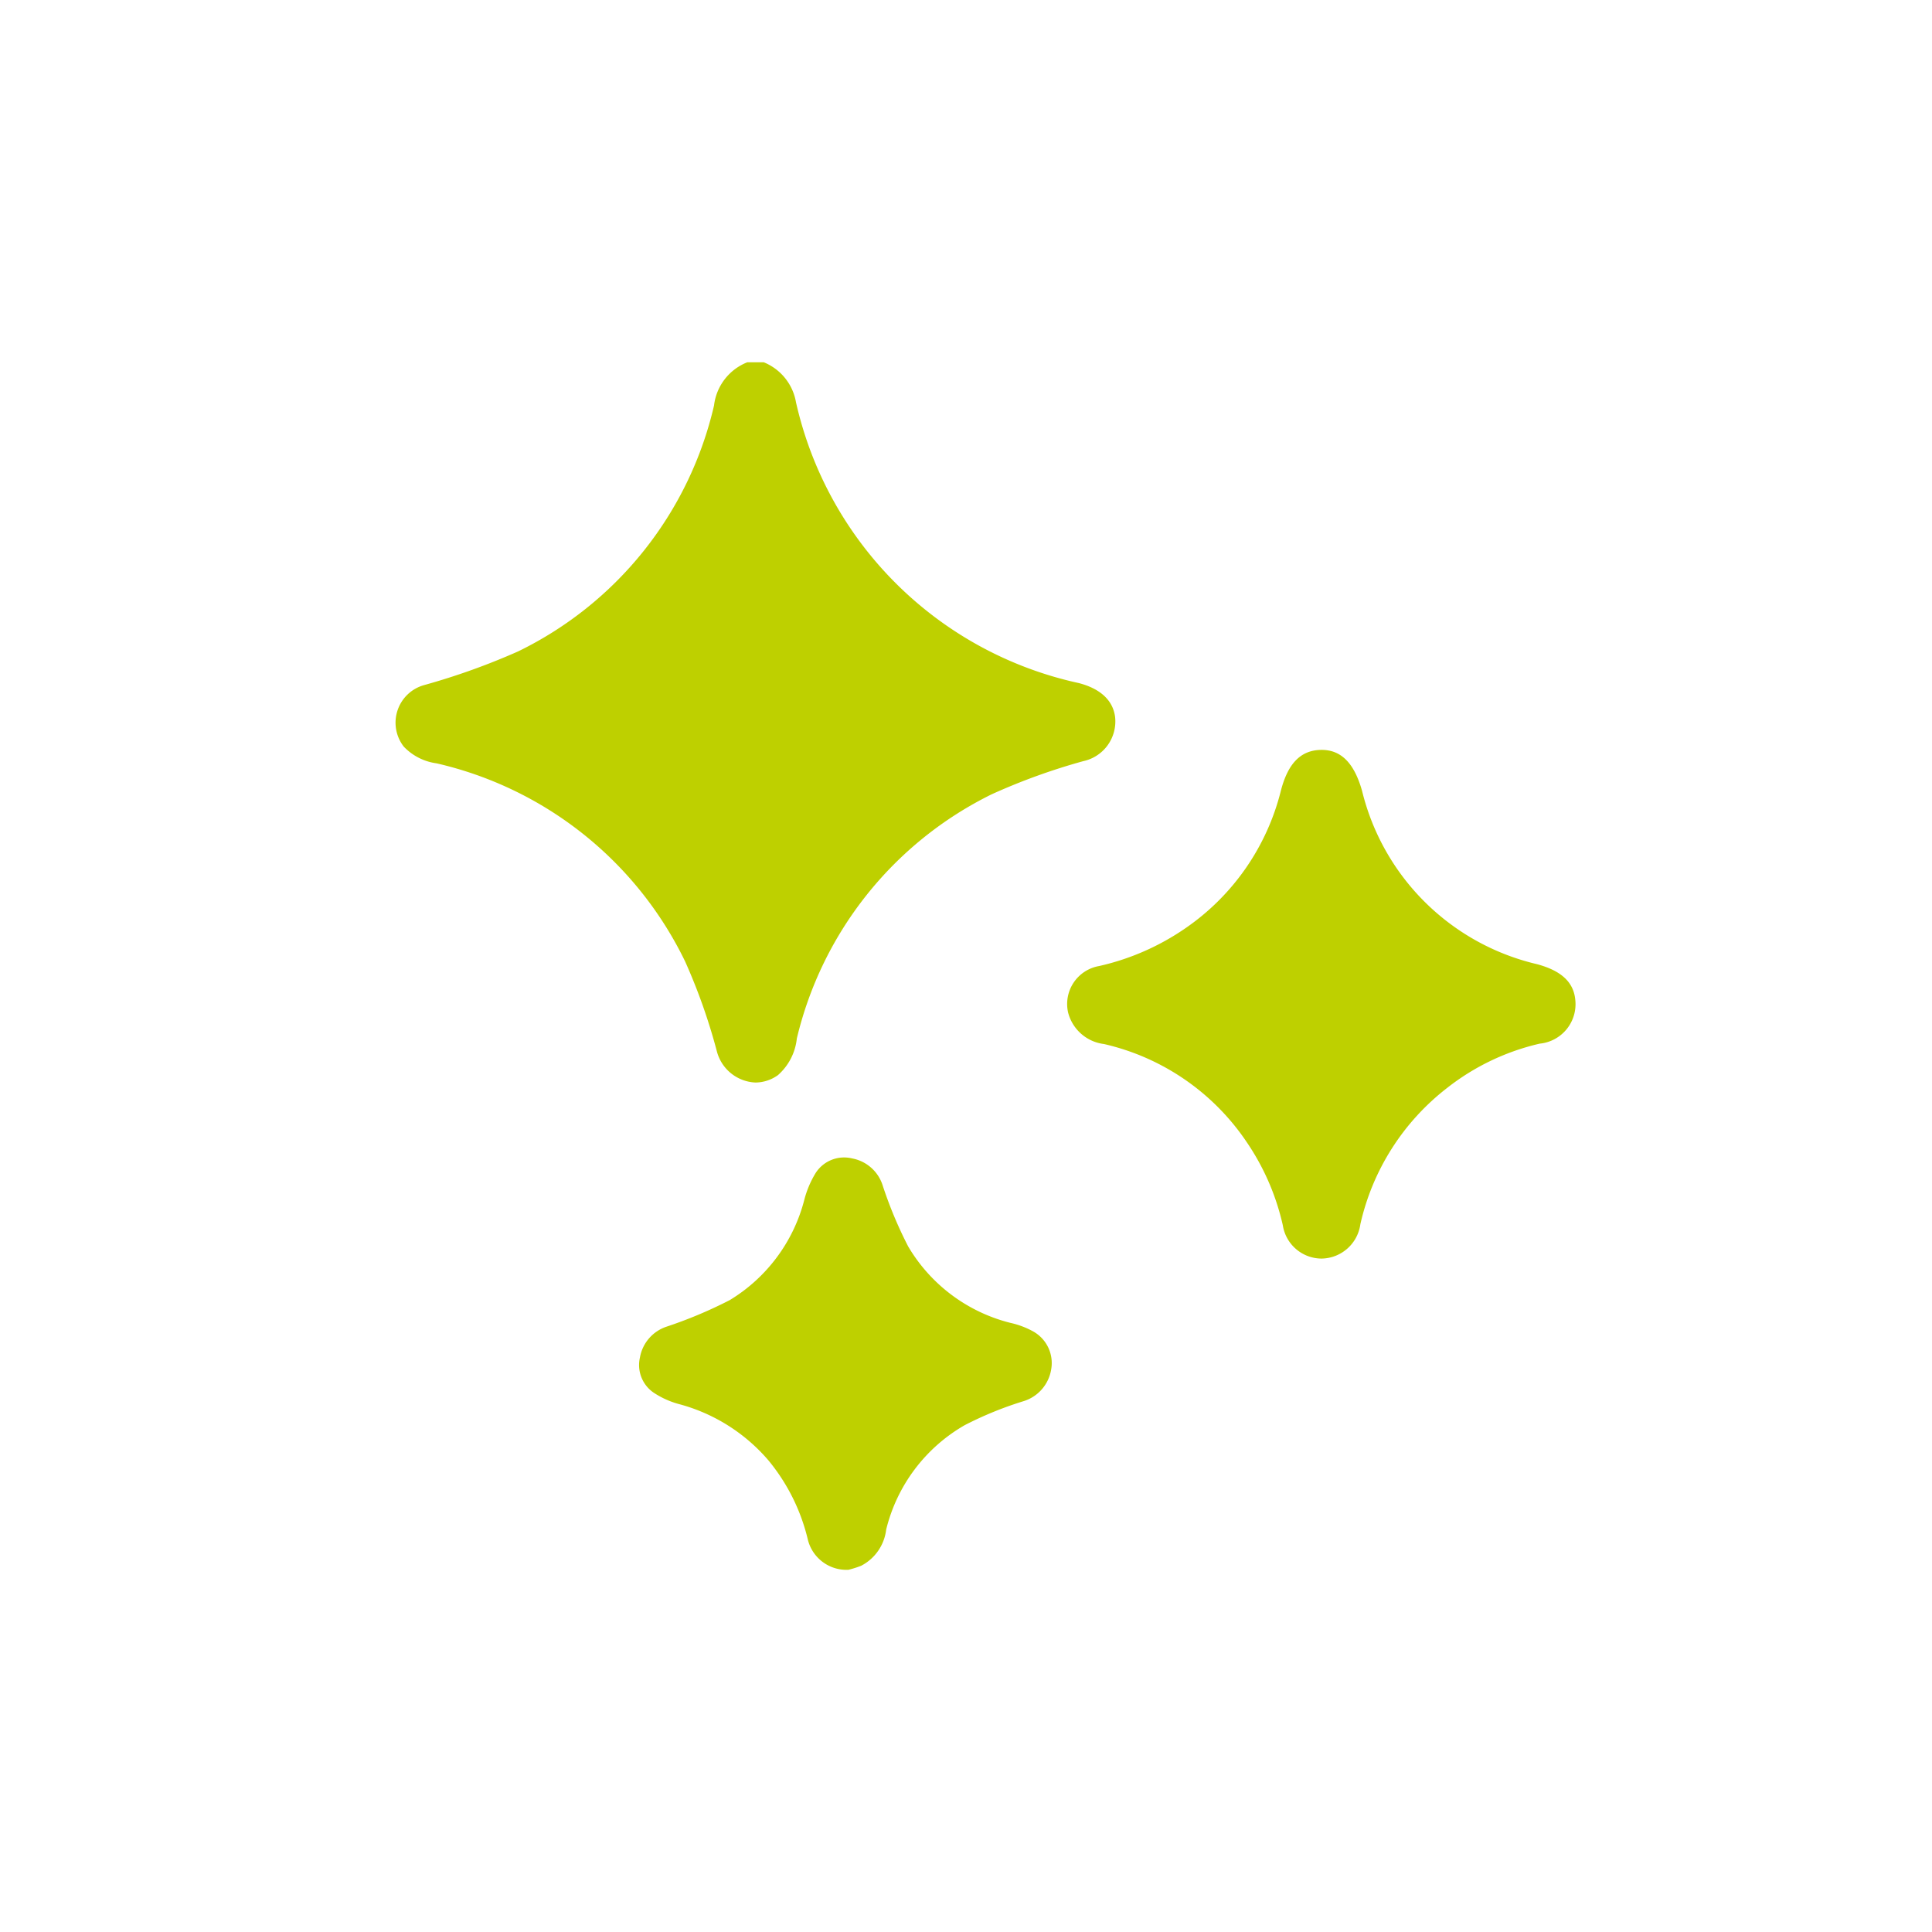 <svg xmlns="http://www.w3.org/2000/svg" xmlns:xlink="http://www.w3.org/1999/xlink" width="48" height="48" viewBox="0 0 48 48">
  <defs>
    <clipPath id="clip-path">
      <rect id="Bold_book-book-pages" data-name="Bold / book-book-pages" width="48" height="48" transform="translate(4239 -656)" fill="#bed000"/>
    </clipPath>
  </defs>
  <g id="ico_attractives" transform="translate(-4239 656)" clip-path="url(#clip-path)">
    <g id="Groupe_10524" data-name="Groupe 10524" transform="translate(4011.256 -878.499)">
      <path id="Union_74" data-name="Union 74" d="M10.248,29.252a4.854,4.854,0,0,0-.98-1.971,4.426,4.426,0,0,0-2.189-1.389,2.165,2.165,0,0,1-.658-.29.831.831,0,0,1-.345-.876.987.987,0,0,1,.651-.763,11.059,11.059,0,0,0,1.58-.663,4.113,4.113,0,0,0,1.847-2.47,2.458,2.458,0,0,1,.29-.692.84.84,0,0,1,.9-.359.983.983,0,0,1,.758.657,10.324,10.324,0,0,0,.637,1.528,4.11,4.11,0,0,0,2.536,1.9,2.125,2.125,0,0,1,.571.214.9.9,0,0,1,.447.946.991.991,0,0,1-.7.791,8.874,8.874,0,0,0-1.452.594A4.121,4.121,0,0,0,12.194,29a1.164,1.164,0,0,1-.622.9,2.453,2.453,0,0,1-.316.1A.988.988,0,0,1,10.248,29.252Zm12.757-6.984a.978.978,0,0,1-.957-.828,6.007,6.007,0,0,0-.889-2.054,5.844,5.844,0,0,0-3.552-2.448,1.054,1.054,0,0,1-.892-.778A.957.957,0,0,1,17.484,15a6.156,6.156,0,0,0,2.154-.946A5.862,5.862,0,0,0,22,10.644c.175-.677.492-1.005.994-1.014s.828.328,1.023,1.017a5.847,5.847,0,0,0,4.348,4.307c.6.162.91.445.95.89a.985.985,0,0,1-.884,1.084,5.843,5.843,0,0,0-2.3,1.1,5.922,5.922,0,0,0-2.156,3.386.987.987,0,0,1-.965.854ZM7.986,17.114A14.593,14.593,0,0,0,7.2,14.889,9.132,9.132,0,0,0,1.024,9.964a1.378,1.378,0,0,1-.816-.416A.969.969,0,0,1,.714,8.02a16.987,16.987,0,0,0,2.331-.835A9.066,9.066,0,0,0,7.917,1.073,1.318,1.318,0,0,1,8.743,0h.41a1.311,1.311,0,0,1,.8.993A9.21,9.21,0,0,0,16.981,7.97c.529.138.846.424.9.84a1.009,1.009,0,0,1-.792,1.1,15.517,15.517,0,0,0-2.274.823A9.111,9.111,0,0,0,9.974,16.8a1.407,1.407,0,0,1-.47.911.97.97,0,0,1-.557.183,1.036,1.036,0,0,1-.961-.78Z" transform="translate(237.567 231.5)" fill="#bed000"/>
    </g>
  </g>
</svg>
